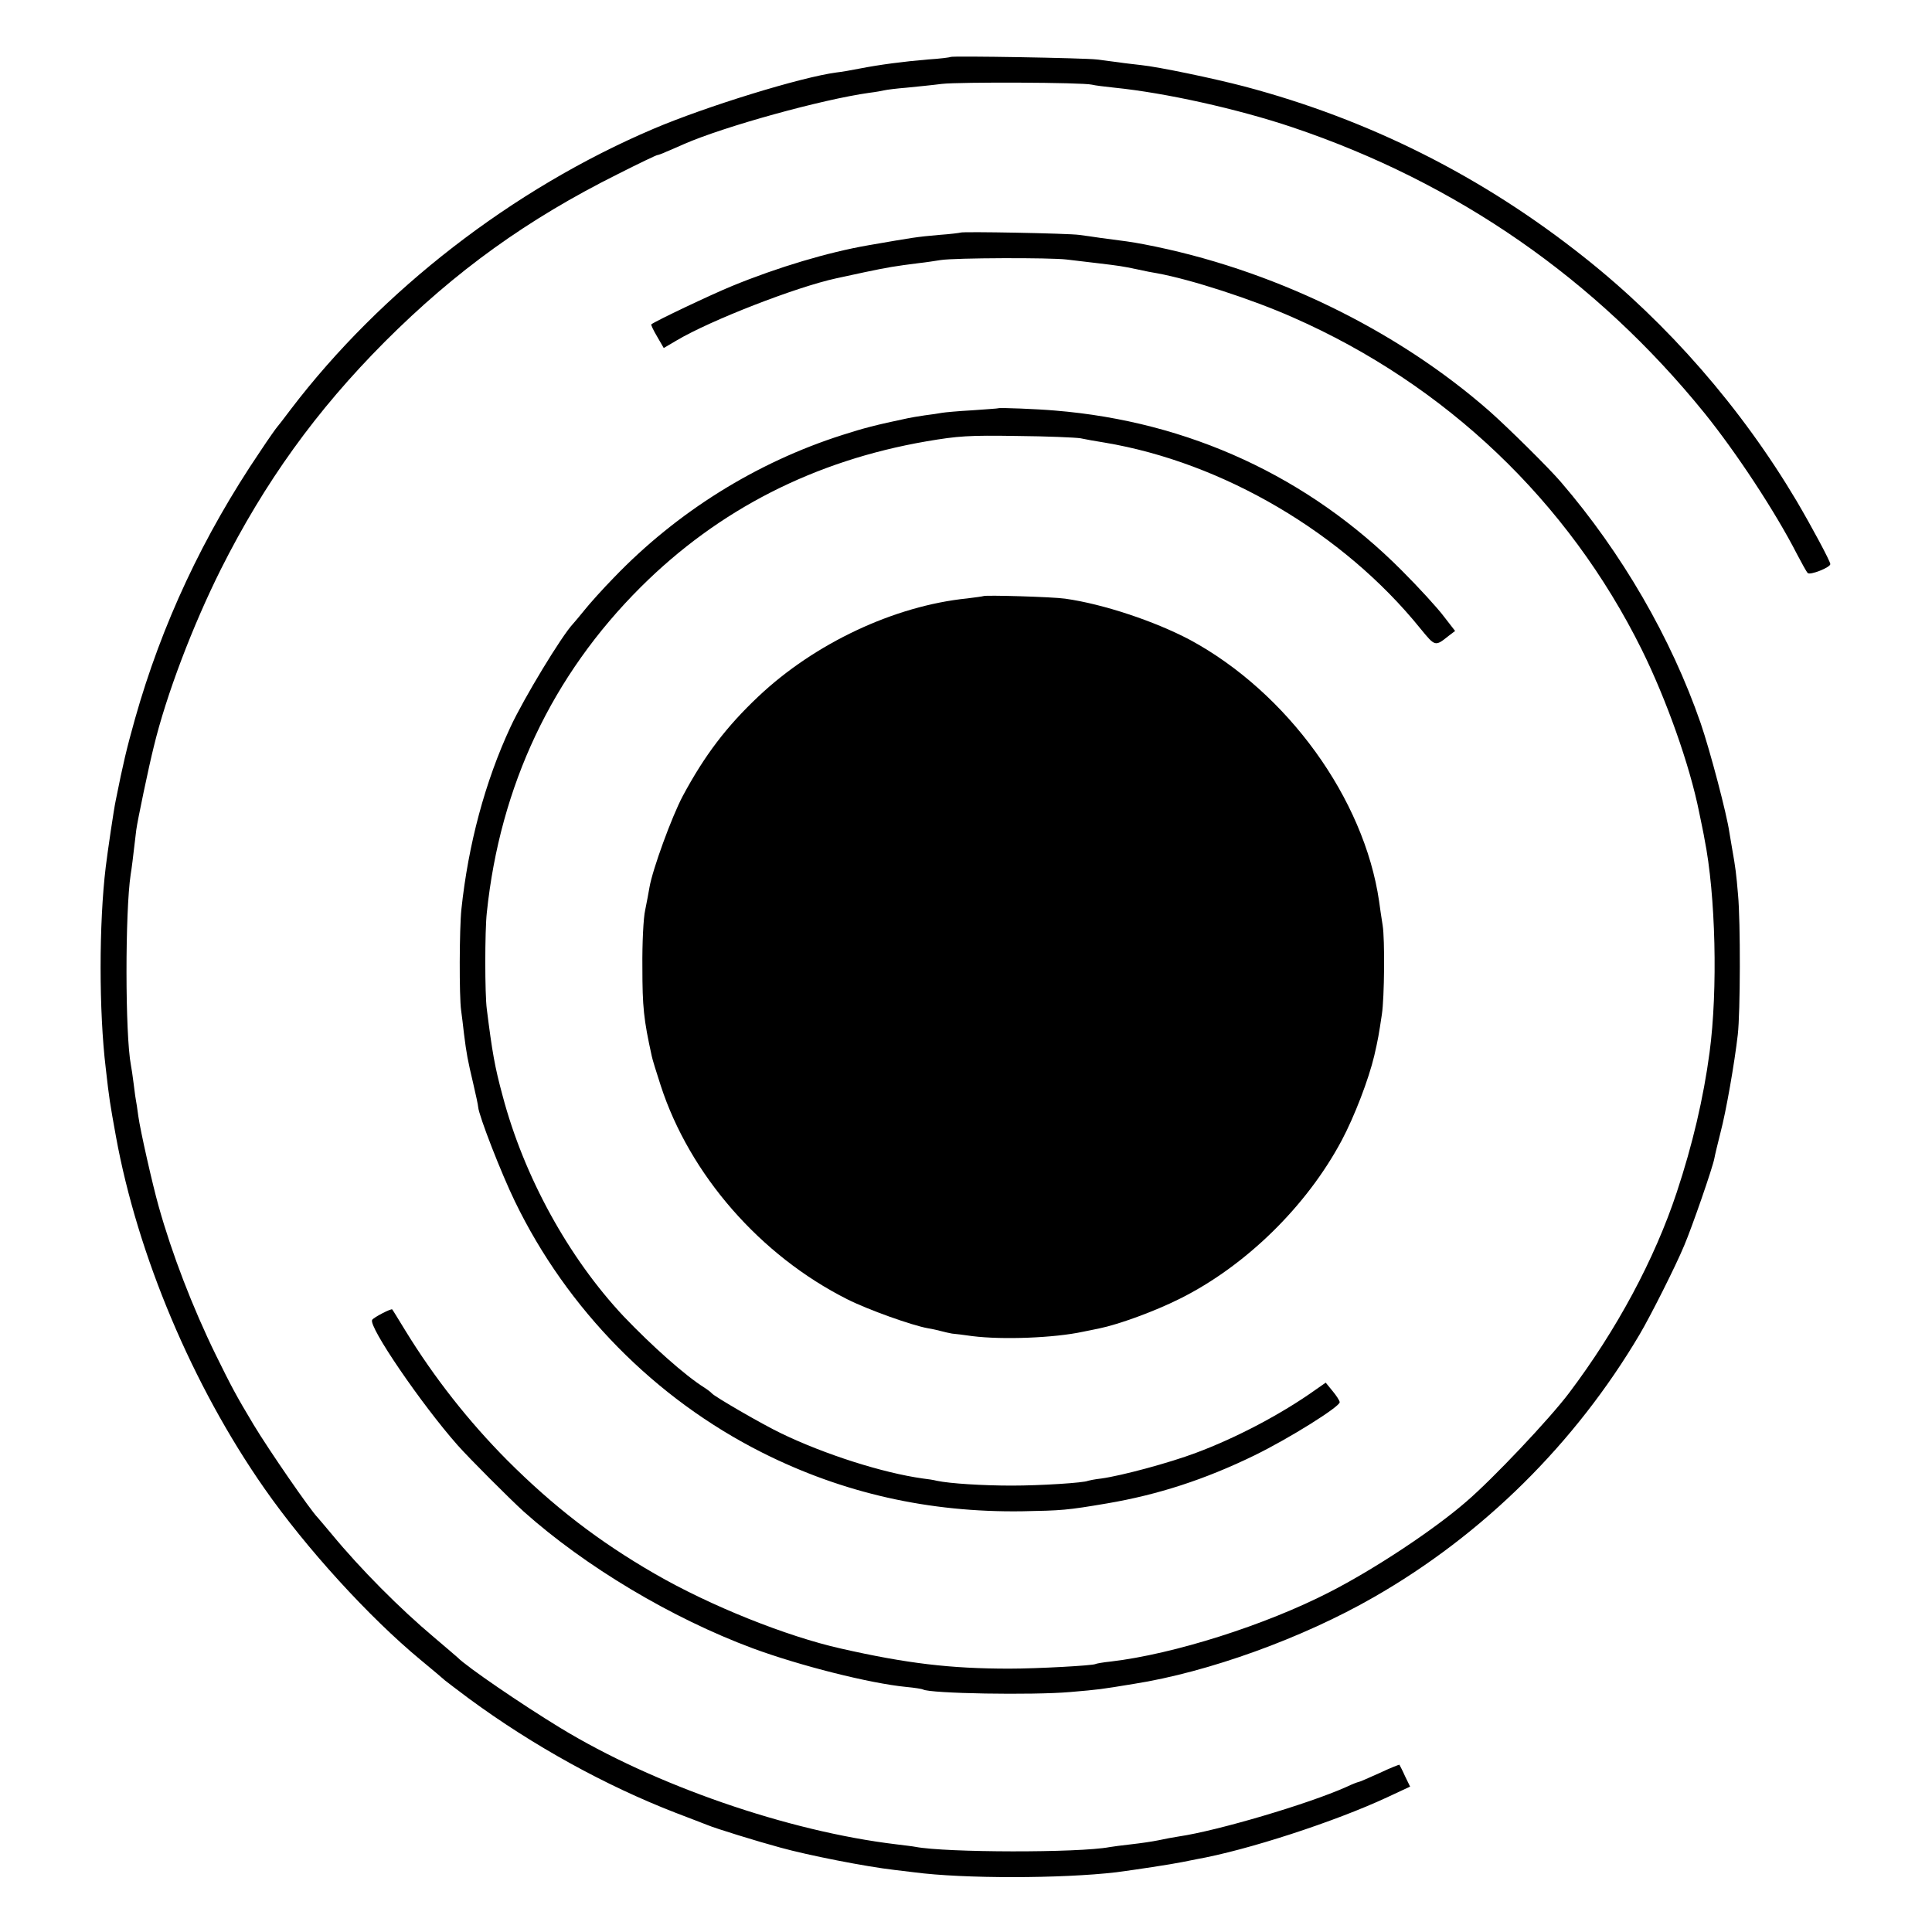 <svg height="760pt" preserveAspectRatio="xMidYMid meet" viewBox="0 0 760 760" width="760pt" xmlns="http://www.w3.org/2000/svg"><g transform="matrix(.1 0 0 -.1 0 760)"><path d="m3739 7376c-2-2-42-7-89-10-95-8-188-20-270-36-30-6-70-13-89-15-138-18-512-133-721-222-554-236-1070-636-1426-1103-27-36-51-67-54-70s-33-45-66-95c-225-332-388-681-493-1053-33-118-46-172-76-322-7-32-32-202-39-260-27-223-27-568 0-792 14-124 16-135 40-268 85-467 301-980 584-1385 164-235 412-507 615-675 50-41 92-77 95-80s46-35 95-72c253-186 537-342 810-448 61-23 119-46 130-50 28-12 196-64 285-88 108-30 336-75 450-88 25-3 58-7 75-9 197-26 582-25 796 0 76 10 215 31 259 40 14 3 39 8 55 11 199 35 546 148 752 244l90 42-20 41c-10 23-21 43-22 45-1 1-37-13-79-33-42-19-79-35-82-35s-24-8-47-19c-152-68-509-173-659-195-21-3-57-10-80-15-24-5-72-12-108-16s-74-9-85-11c-122-23-644-22-764 1-9 2-44 6-76 10-425 51-950 232-1321 458-151 92-368 240-404 277-3 3-43 37-90 77-137 115-292 271-405 408-28 33-52 62-55 65-29 29-193 267-252 365-69 115-88 151-149 275-92 188-173 399-225 585-24 85-72 297-80 355-4 30-8 57-9 60s-5 32-9 65c-4 32-9 66-11 75-23 120-23 604-1 750 4 23 8 56 22 175 4 33 50 253 69 328 49 203 153 476 264 698 172 342 375 624 645 895 278 278 559 481 918 660 81 41 150 74 154 74 3 0 20 6 37 14 18 7 48 21 67 29 160 70 544 176 730 202 25 3 52 8 60 10s47 7 85 10c39 4 102 10 140 15 71 8 553 6 590-3 11-3 52-8 90-12 198-20 483-83 700-156 647-218 1194-598 1620-1124 125-155 278-387 364-555 19-36 37-69 42-74 9-10 89 22 89 35 0 11-73 147-133 249-217 365-505 696-834 957-401 319-847 543-1338 673-122 32-338 77-406 84-24 3-64 7-89 11-25 3-63 8-85 11-46 6-570 15-576 10z"/><path d="m3778 6685c-2-1-39-6-83-9-91-8-101-10-280-41-156-27-355-86-535-160-83-34-302-138-318-151-2-1 8-23 23-48l26-45 51 30c133 79 470 210 627 244 9 2 59 13 111 24 95 20 120 24 215 36 28 3 66 9 85 12 56 9 434 10 497 2 32-4 85-10 118-14 92-11 98-12 156-24 31-7 67-14 81-16 132-24 373-102 535-174 600-264 1082-723 1371-1306 97-196 189-455 226-640 9-44 19-91 21-105 44-219 53-594 20-840-24-180-67-363-129-550-87-263-236-541-424-790-76-101-299-337-404-427-129-112-362-266-538-356-253-130-613-244-860-273-30-3-58-8-61-10-11-6-227-18-339-18-230 0-402 20-662 79-214 48-514 168-732 294-220 127-398 264-580 446-153 154-288 326-401 510-27 44-50 82-52 84-3 5-73-31-79-41-16-25 193-331 336-493 47-53 204-210 260-261 242-216 581-419 901-538 184-68 460-138 604-152 33-3 63-8 66-10 27-16 431-23 579-10 116 10 116 10 250 32 293 46 664 180 944 341 430 246 793 606 1046 1034 42 71 141 267 175 349 30 70 113 309 119 344 2 12 13 57 24 101 22 83 55 272 68 385 10 87 11 443 1 550-7 83-10 107-23 180-3 19-8 49-11 65-10 72-76 322-113 430-116 335-310 670-550 949-47 55-205 211-278 276-369 325-864 564-1362 659-53 10-70 12-170 25-25 4-63 9-85 12-42 6-461 14-467 9z"/><path d="m3927 5994c-1-1-47-4-102-8-55-3-109-8-120-10s-42-7-68-10c-27-4-56-9-65-11-128-27-174-39-258-66-339-108-651-303-899-561-44-45-96-103-115-127s-40-48-46-55c-45-48-193-292-246-406-100-215-166-462-193-717-8-76-9-343-1-398 3-22 8-62 11-90 10-81 15-106 36-195 11-47 20-89 20-95 3-35 91-261 144-370 206-426 552-777 973-989 318-160 657-236 1022-231 158 3 176 4 335 31 200 34 385 94 580 189 137 67 335 191 335 209 0 6-13 26-28 44l-27 33-40-28c-132-94-309-188-470-248-106-40-293-90-372-101-27-3-50-8-53-9-14-8-187-19-300-19s-243 8-295 19c-11 3-36 7-55 9-158 22-386 95-556 177-79 38-263 145-274 158-3 4-16 14-30 23-75 47-205 163-316 279-218 232-393 551-477 869-31 114-41 173-62 340-8 58-8 309 0 380 52 499 257 933 605 1280 307 306 684 498 1125 574 124 21 165 24 355 21 118-1 231-6 250-9 19-4 62-12 95-17 466-78 939-356 1242-731 59-72 58-72 112-29l25 19-45 58c-24 32-98 113-164 179-367 369-838 587-1365 630-68 6-219 12-223 9z"/><path d="m3868 5255c-2-1-30-5-63-9-287-29-601-177-822-386-126-119-211-231-297-391-44-83-119-289-131-359-3-19-11-60-17-90-7-30-12-131-11-225 0-156 5-205 37-350 2-11 18-63 35-115 114-351 392-669 734-841 81-41 255-103 317-114 19-3 44-9 55-12s29-7 40-9c11-1 47-5 80-10 120-15 322-7 434 17 29 6 58 12 64 13 78 16 218 67 318 117 259 129 499 364 637 623 50 94 106 240 128 333 15 65 18 83 30 163 10 66 12 295 3 350-5 30-11 73-14 95-59 404-361 821-744 1028-138 73-341 141-491 162-47 7-316 15-322 10z"/></g></svg>